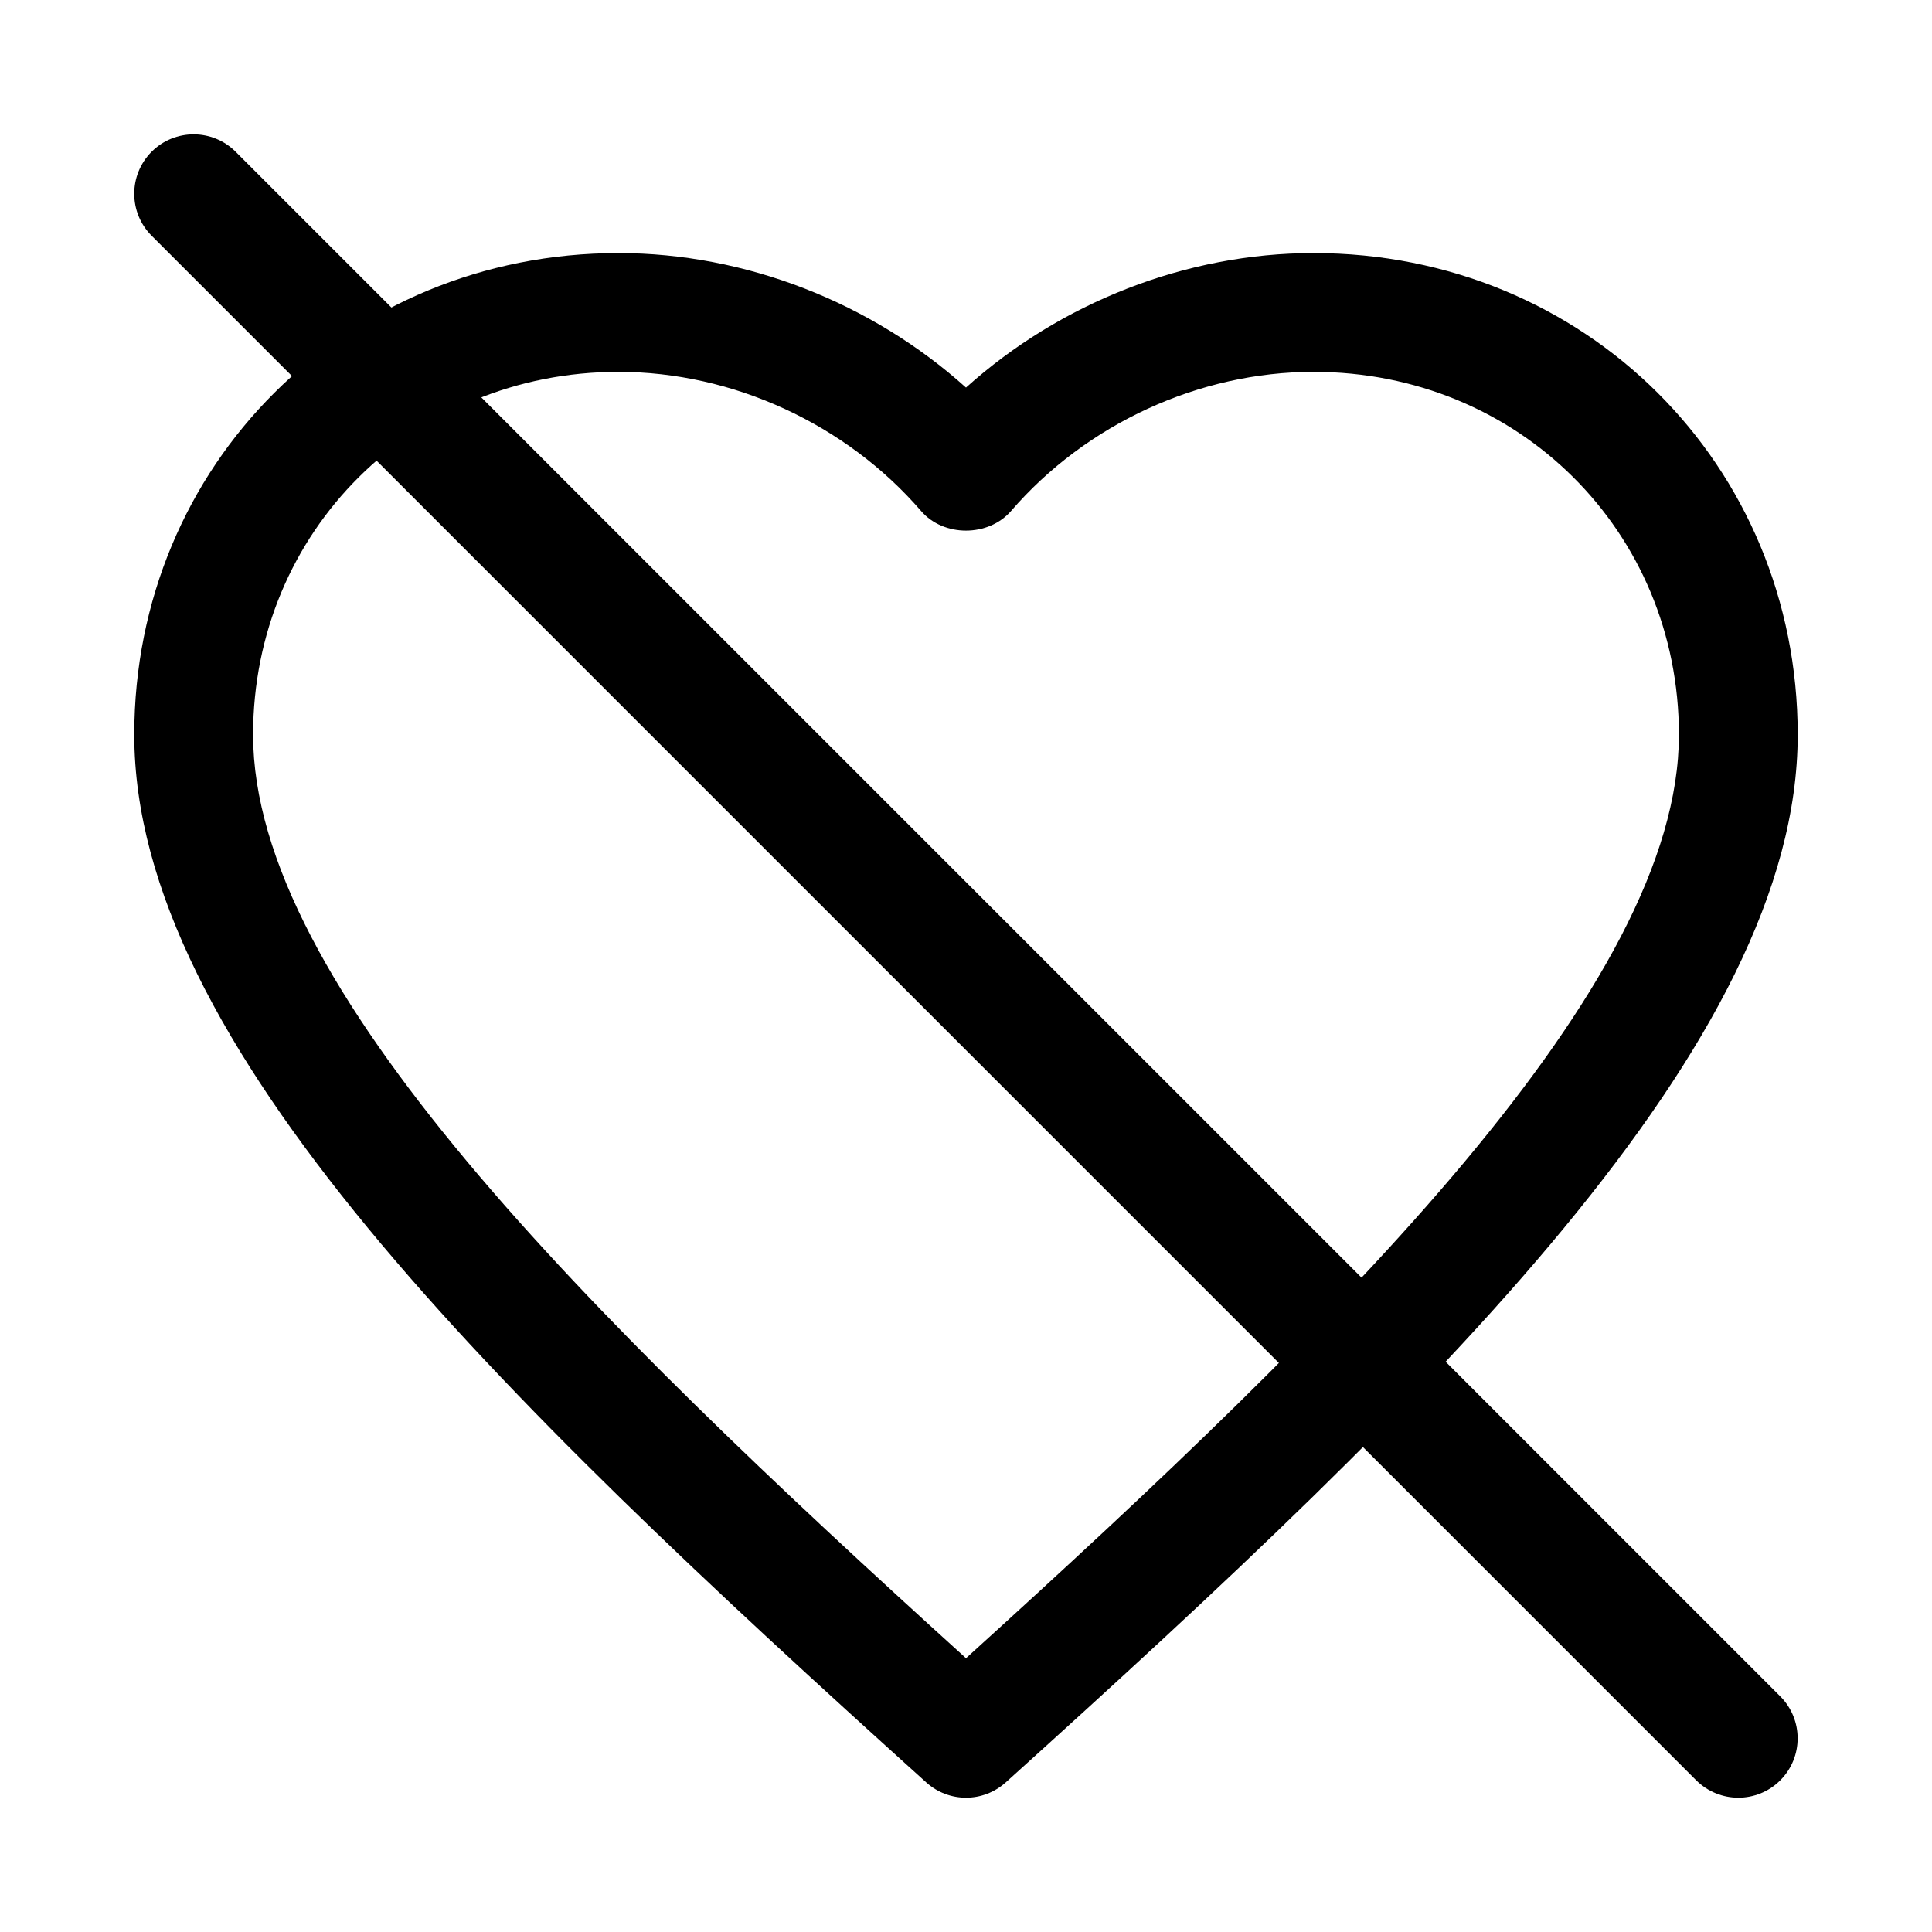 <?xml version="1.0" encoding="UTF-8"?>
<!-- Uploaded to: SVG Repo, www.svgrepo.com, Generator: SVG Repo Mixer Tools -->
<svg fill="#000000" width="800px" height="800px" version="1.1" viewBox="144 144 512 512" xmlns="http://www.w3.org/2000/svg">
 <g>
  <path d="m400 620.41c-3.777 0-7.559-1.355-10.547-4.062-114.81-103.5-209.87-195.86-209.87-277.63 0-71.574 56.363-127.65 128.31-127.65 33.66 0 67.008 13.098 92.105 35.645 25.094-22.547 58.441-35.645 92.102-35.645 71.949 0 128.31 56.078 128.31 127.65 0 81.742-95.062 174.1-209.87 277.63-3.023 2.711-6.769 4.062-10.547 4.062zm-92.105-377.86c-54.285 0-96.824 42.258-96.824 96.164 0 66.441 88.137 153.44 188.93 244.73 100.79-91.316 188.93-178.32 188.93-244.73-0.004-53.906-42.543-96.164-96.828-96.164-30.293 0-60.238 13.793-80.168 36.871-6.016 6.926-17.887 6.926-23.836 0-19.934-23.078-49.91-36.871-80.203-36.871z"/>
  <path d="m604.67 620.41c-4.031 0-8.062-1.543-11.148-4.598l-409.34-409.34c-6.141-6.141-6.141-16.121 0-22.262 6.141-6.141 16.121-6.141 22.262 0l409.34 409.34c6.141 6.141 6.141 16.121 0 22.262-3.055 3.055-7.082 4.598-11.113 4.598z"/>
 </g>
</svg>